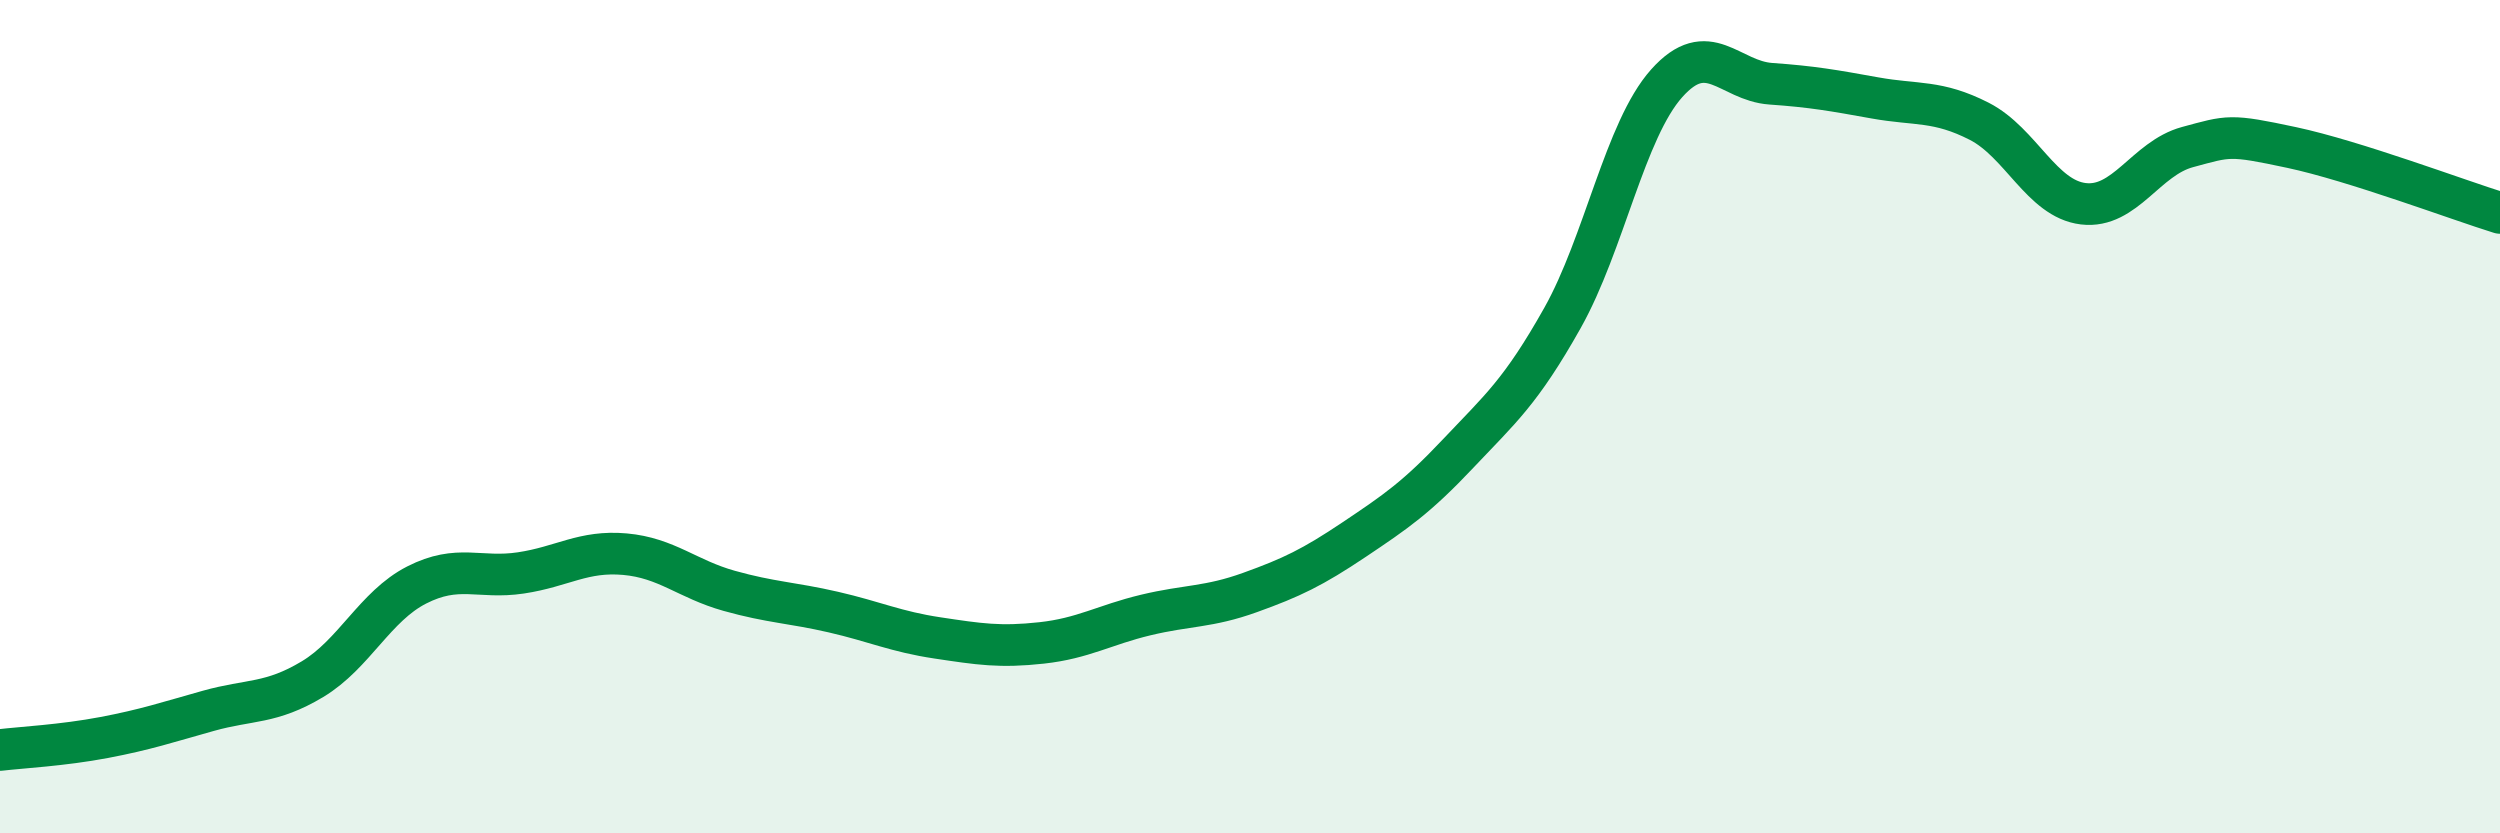 
    <svg width="60" height="20" viewBox="0 0 60 20" xmlns="http://www.w3.org/2000/svg">
      <path
        d="M 0,18 C 0.5,17.94 1.5,17.89 2.5,17.7 C 3.5,17.51 4,17.34 5,17.06 C 6,16.78 6.5,16.9 7.5,16.3 C 8.5,15.7 9,14.55 10,14.04 C 11,13.53 11.5,13.9 12.5,13.75 C 13.5,13.6 14,13.21 15,13.3 C 16,13.39 16.5,13.9 17.5,14.18 C 18.5,14.46 19,14.46 20,14.69 C 21,14.92 21.5,15.16 22.5,15.31 C 23.5,15.46 24,15.54 25,15.43 C 26,15.32 26.5,15 27.5,14.76 C 28.5,14.52 29,14.58 30,14.22 C 31,13.86 31.5,13.62 32.5,12.95 C 33.5,12.28 34,11.94 35,10.88 C 36,9.82 36.5,9.41 37.5,7.63 C 38.5,5.85 39,3.12 40,2 C 41,0.88 41.5,1.94 42.5,2.01 C 43.5,2.08 44,2.17 45,2.35 C 46,2.53 46.5,2.4 47.5,2.91 C 48.5,3.42 49,4.77 50,4.89 C 51,5.01 51.5,3.8 52.5,3.53 C 53.5,3.26 53.5,3.22 55,3.54 C 56.5,3.86 59,4.8 60,5.11L60 20L0 20Z"
        fill="#008740"
        opacity="0.1"
        stroke-linecap="round"
        stroke-linejoin="round"
      />
      <path
        d="M 0,18 C 0.5,17.94 1.5,17.89 2.5,17.7 C 3.5,17.51 4,17.34 5,17.06 C 6,16.78 6.5,16.9 7.5,16.3 C 8.5,15.7 9,14.55 10,14.04 C 11,13.53 11.5,13.9 12.5,13.75 C 13.5,13.6 14,13.21 15,13.3 C 16,13.39 16.5,13.9 17.5,14.18 C 18.5,14.46 19,14.46 20,14.69 C 21,14.92 21.5,15.16 22.5,15.31 C 23.5,15.46 24,15.54 25,15.43 C 26,15.32 26.5,15 27.5,14.76 C 28.5,14.52 29,14.58 30,14.22 C 31,13.86 31.5,13.62 32.5,12.95 C 33.5,12.28 34,11.94 35,10.88 C 36,9.82 36.5,9.41 37.5,7.63 C 38.5,5.85 39,3.12 40,2 C 41,0.88 41.5,1.94 42.5,2.01 C 43.5,2.08 44,2.17 45,2.35 C 46,2.53 46.5,2.4 47.5,2.91 C 48.5,3.42 49,4.77 50,4.89 C 51,5.01 51.5,3.8 52.5,3.53 C 53.5,3.26 53.5,3.22 55,3.54 C 56.5,3.86 59,4.8 60,5.11"
        stroke="#008740"
        stroke-width="1"
        fill="none"
        stroke-linecap="round"
        stroke-linejoin="round"
      />
    </svg>
  